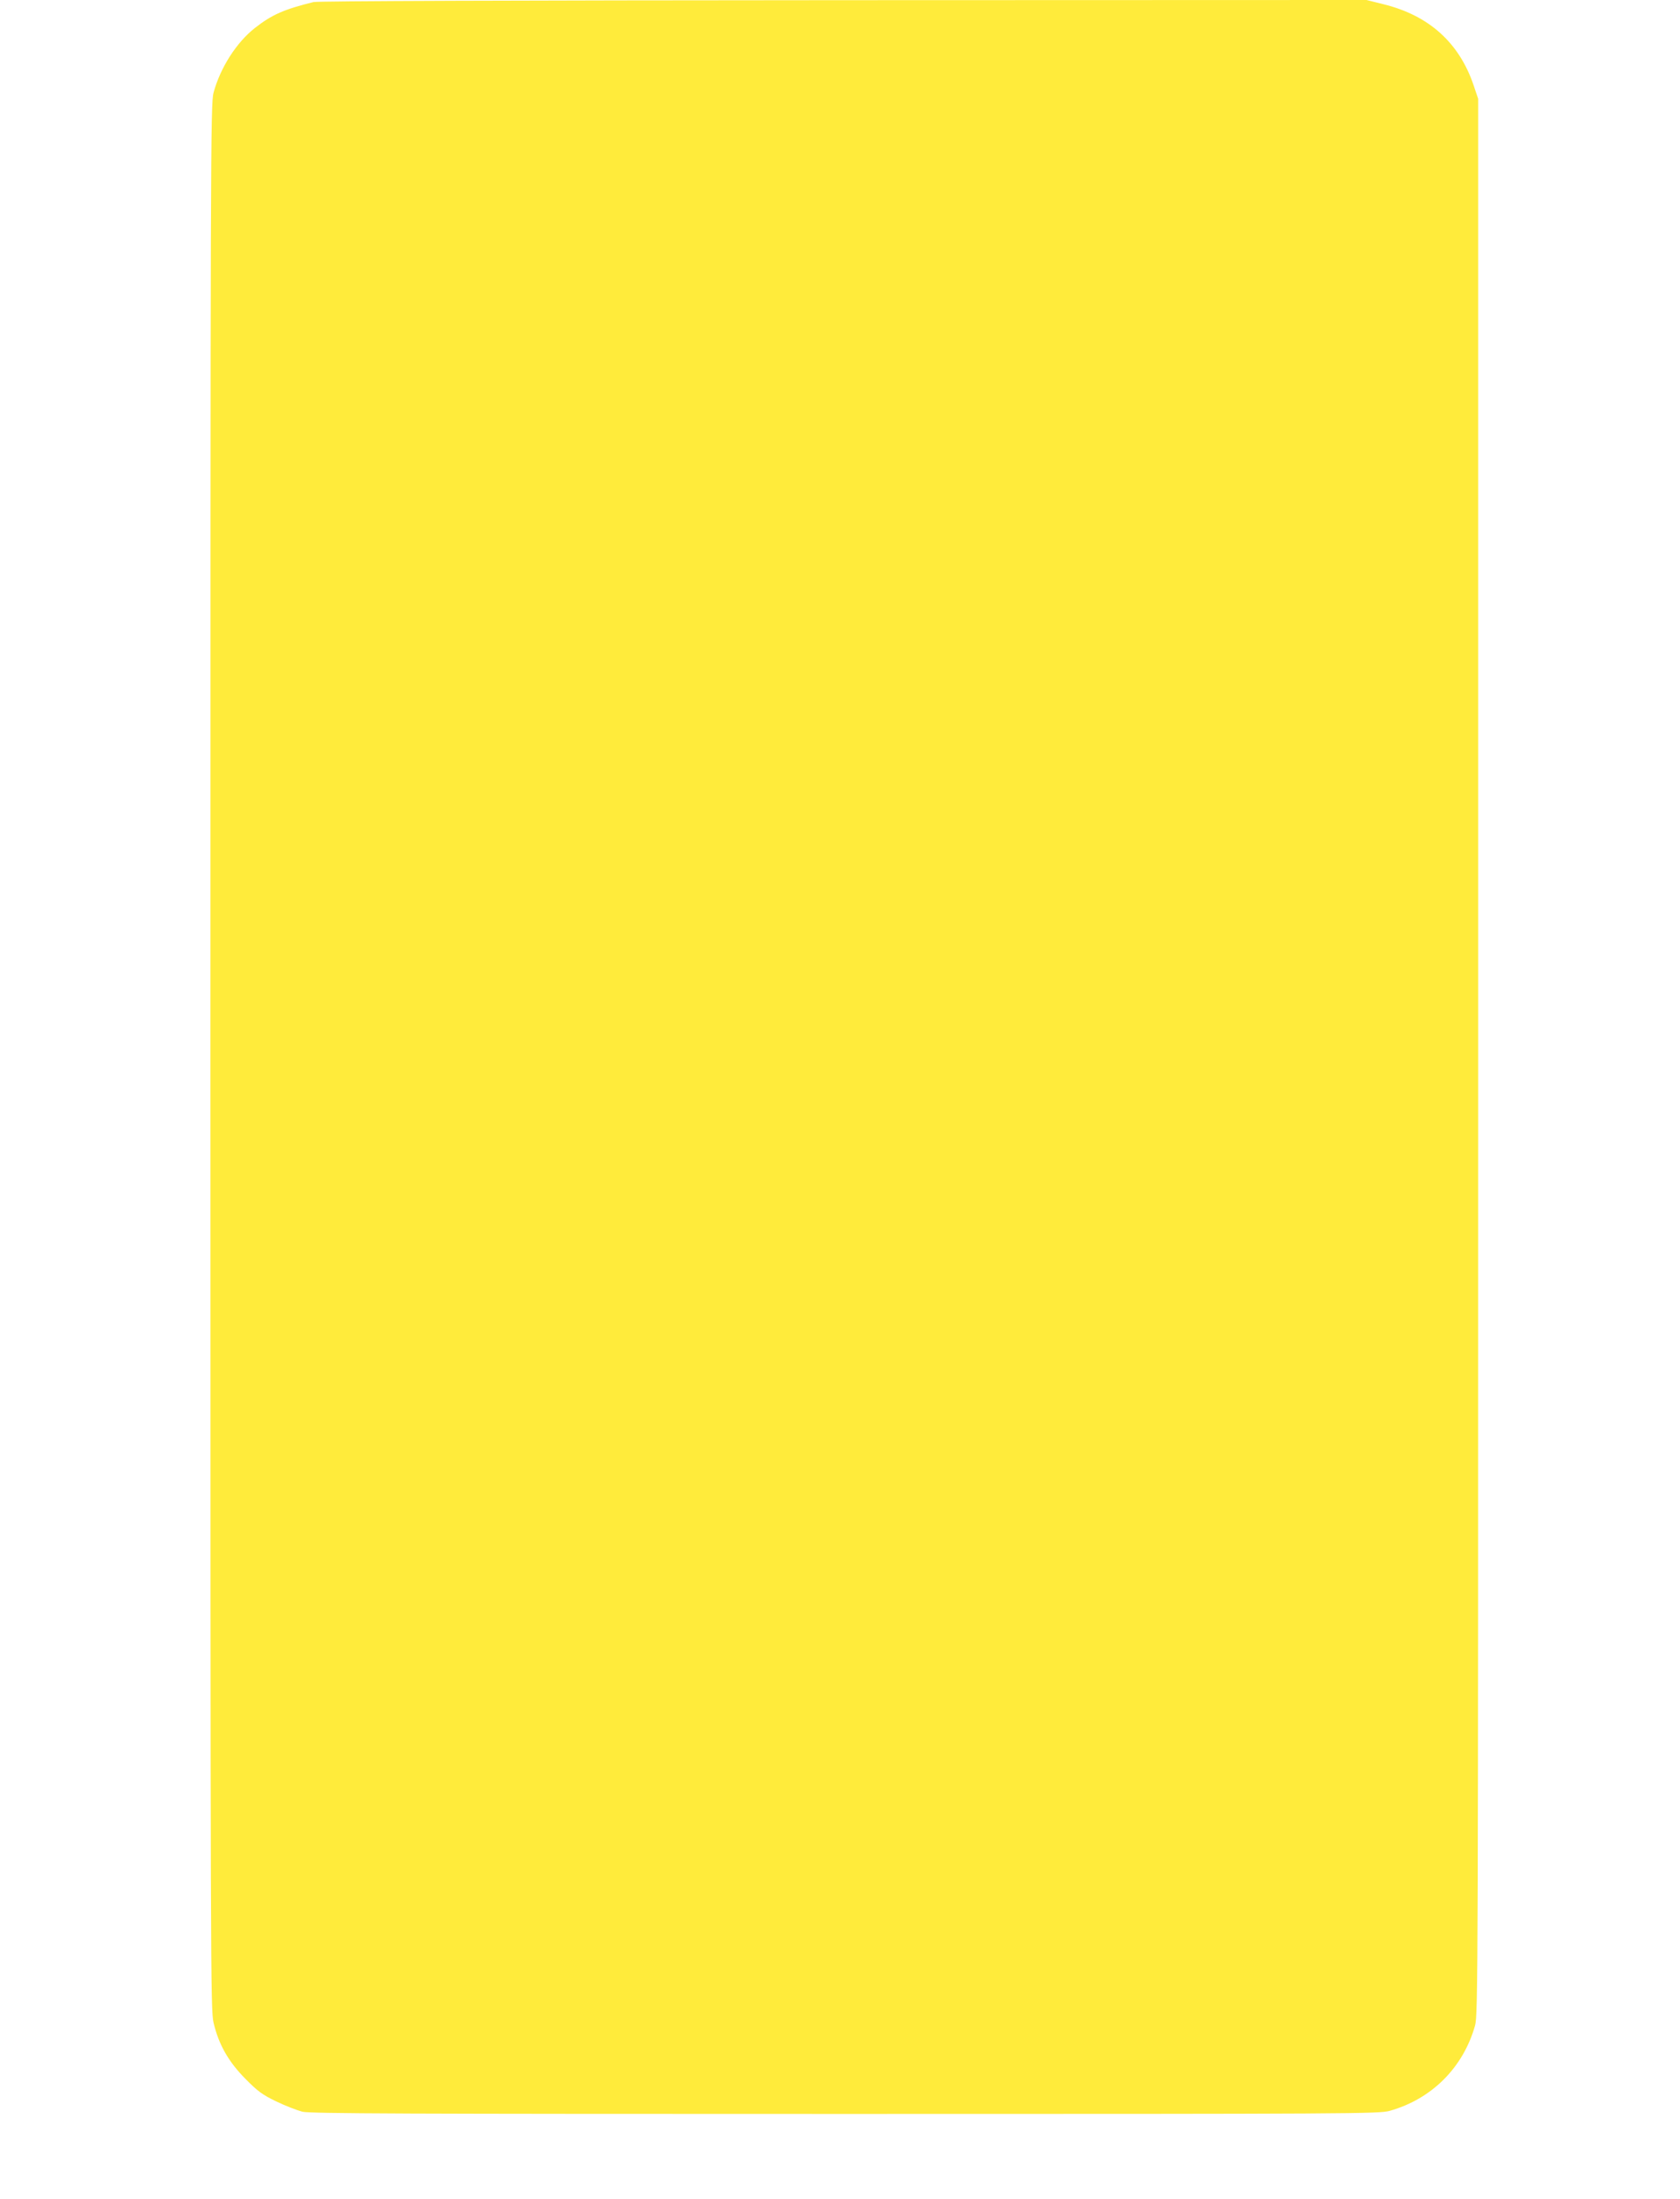 <?xml version="1.0" standalone="no"?>
<!DOCTYPE svg PUBLIC "-//W3C//DTD SVG 20010904//EN"
 "http://www.w3.org/TR/2001/REC-SVG-20010904/DTD/svg10.dtd">
<svg version="1.0" xmlns="http://www.w3.org/2000/svg"
 width="978pt" height="1280pt" viewBox="0 0 978 1280"
 preserveAspectRatio="xMidYMid meet">
<g transform="translate(0,1280) scale(0.1,-0.1)"
fill="#ffeb3b" stroke="none">
<path d="M1825 12788 c-171 -42 -243 -74 -340 -150 -108 -84 -203 -233 -242
-378 -17 -62 -18 -354 -18 -5610 0 -5334 1 -5548 18 -5623 30 -128 87 -228
186 -328 73 -74 100 -93 181 -132 52 -25 120 -51 150 -59 46 -11 591 -13 3160
-13 2979 0 3108 1 3170 18 245 69 428 252 497 497 17 63 18 267 18 5640 l0
5575 -27 80 c-84 247 -260 405 -523 470 l-100 25 -3045 -1 c-1958 -1 -3059 -5
-3085 -11z"/>
</g>
</svg>
